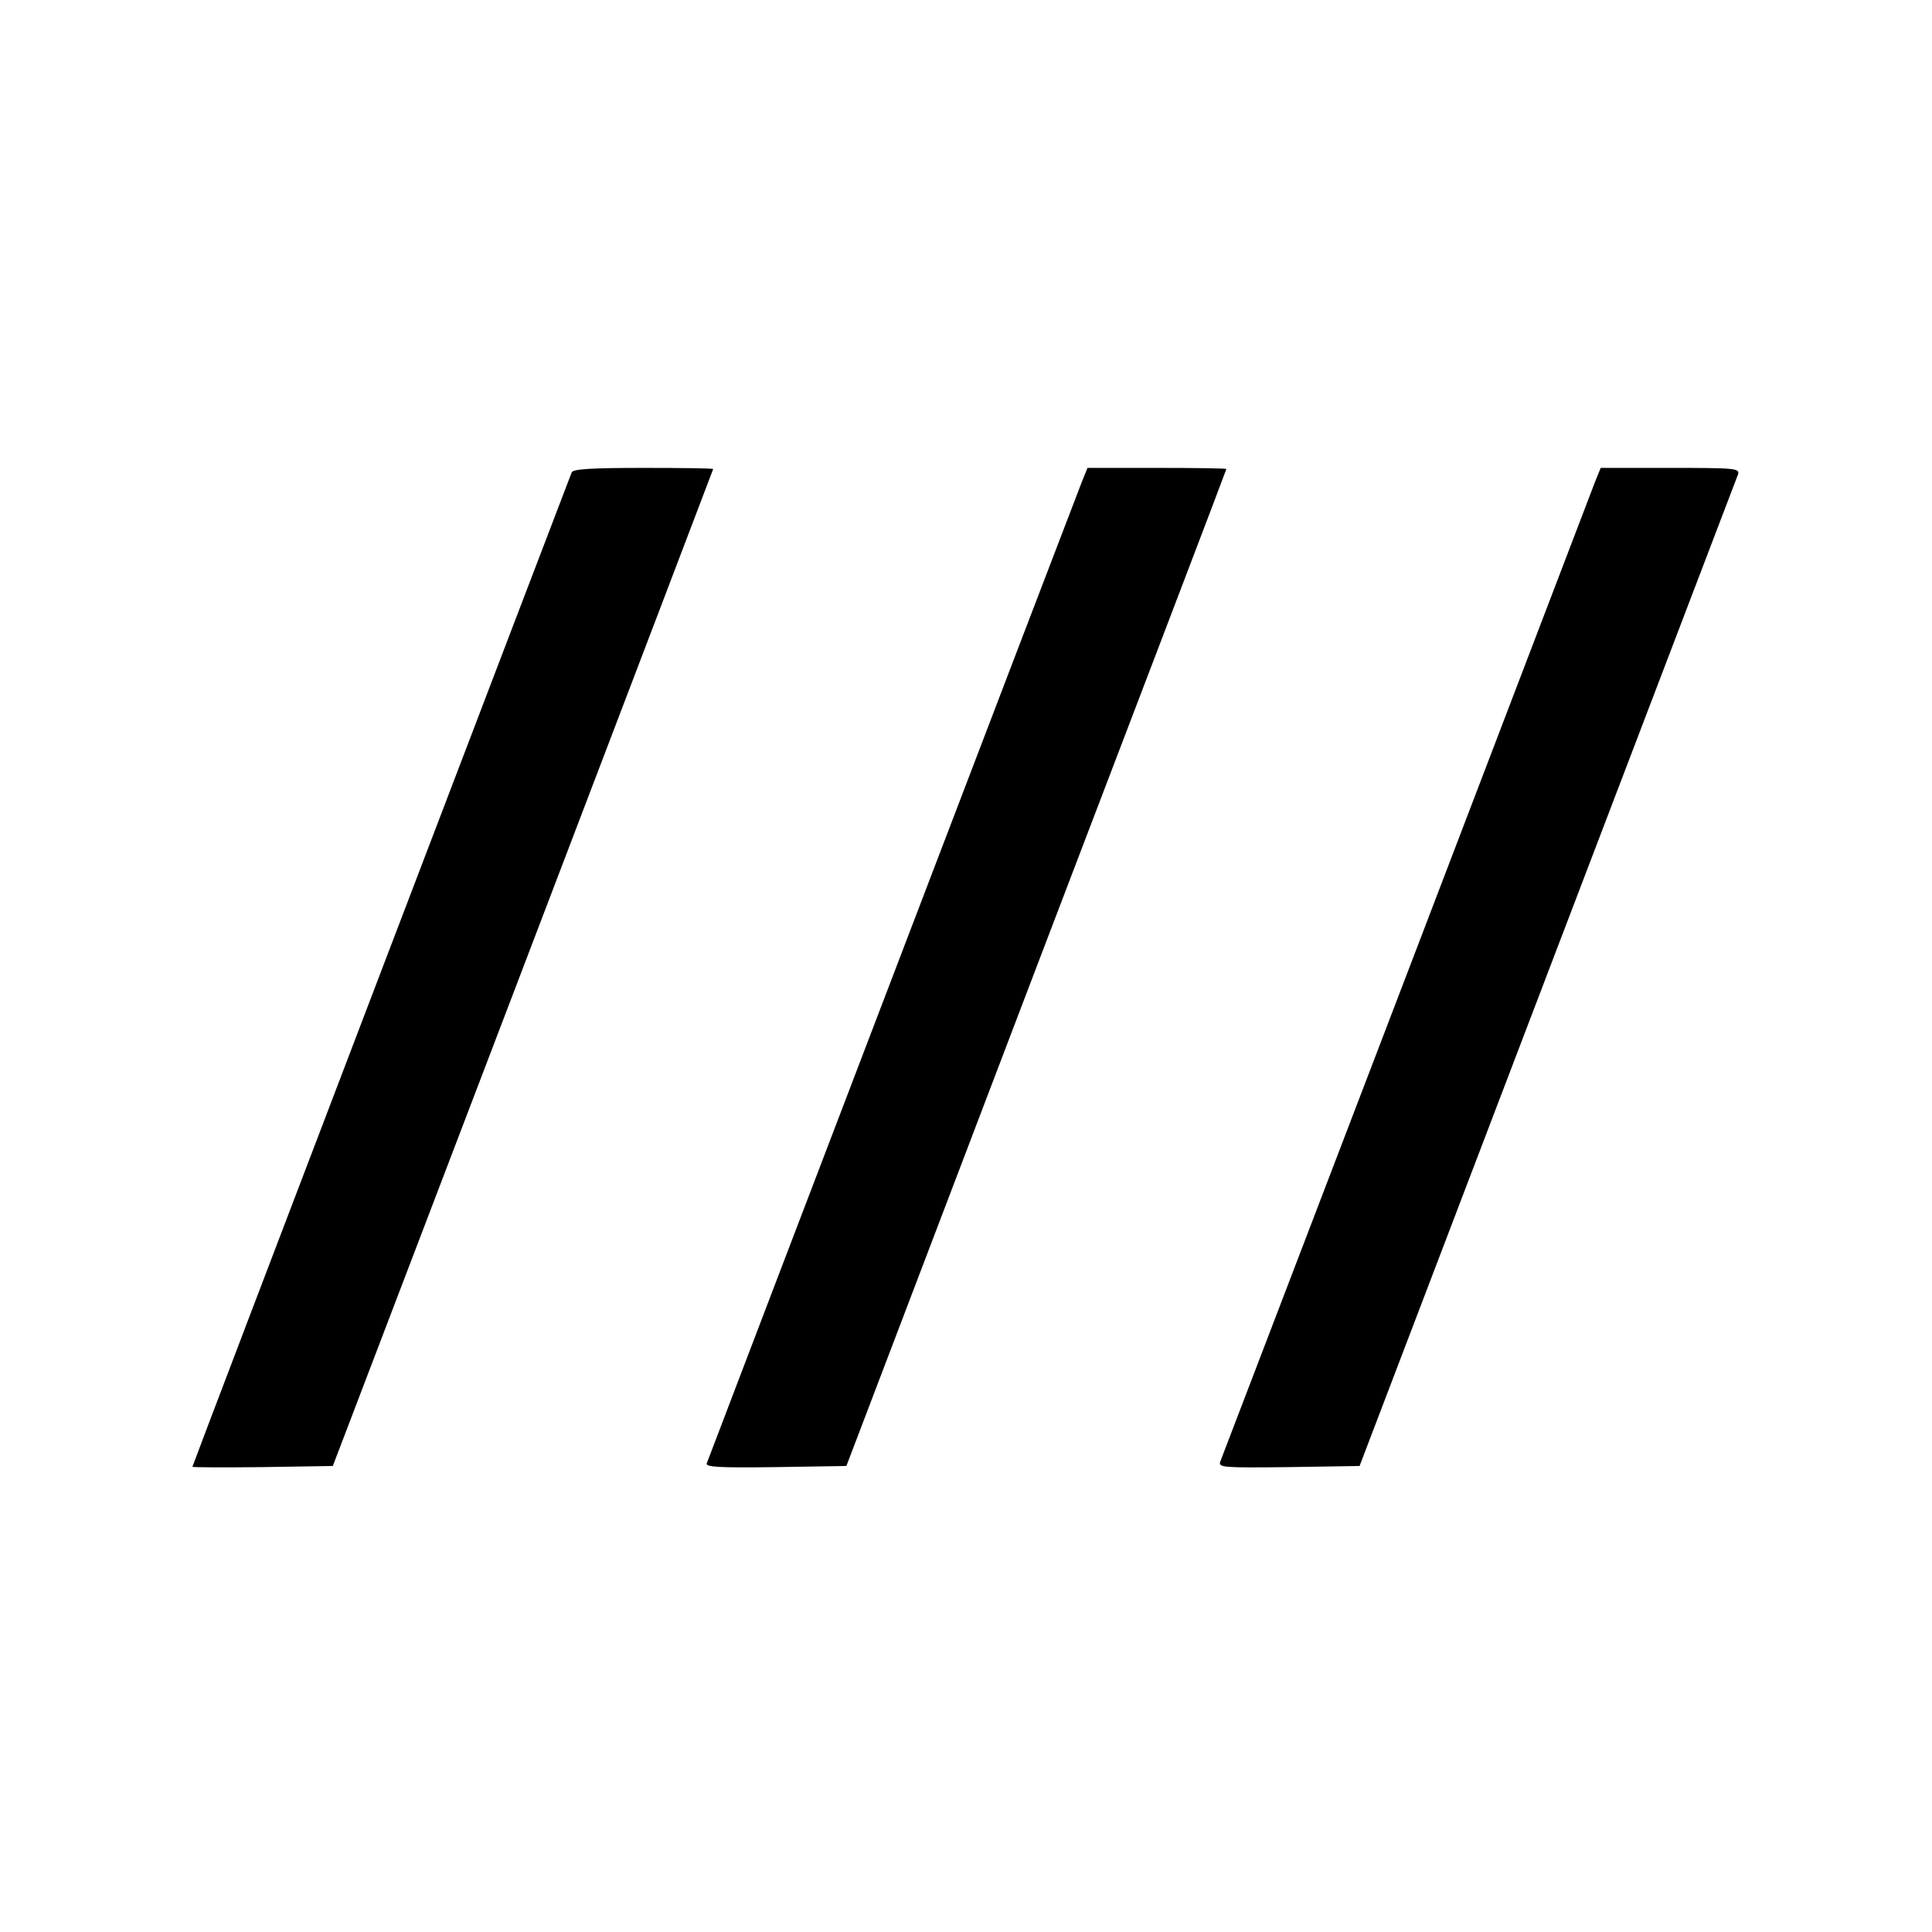 <?xml version="1.0" standalone="no"?>
<!DOCTYPE svg PUBLIC "-//W3C//DTD SVG 20010904//EN"
 "http://www.w3.org/TR/2001/REC-SVG-20010904/DTD/svg10.dtd">
<svg version="1.0" xmlns="http://www.w3.org/2000/svg"
 width="512pt" height="512pt" viewBox="0 0 512 512"
 preserveAspectRatio="xMidYMid meet">
<g transform="translate(0,512) scale(0.1,-0.1)"
fill="#000000" stroke="none">
<path d="M1515 3868 c-3 -7 -230 -602 -505 -1322 -275 -720 -500 -1311 -500
-1313 0 -2 84 -2 186 -1 l186 3 504 1320 c277 726 504 1321 504 1322 0 2 -83
3 -185 3 -139 0 -187 -3 -190 -12z"/>
<path d="M2867 3843 c-11 -27 -951 -2487 -994 -2601 -4 -10 34 -12 182 -10
l188 3 503 1320 c277 725 504 1320 504 1322 0 2 -83 3 -184 3 l-184 0 -15 -37z"/>
<path d="M4227 3843 c-8 -21 -233 -609 -500 -1308 -267 -698 -489 -1278 -493
-1288 -6 -16 5 -17 181 -15 l188 3 498 1305 c274 718 501 1313 505 1323 5 16
-8 17 -179 17 l-185 0 -15 -37z"/>
</g>
</svg>
